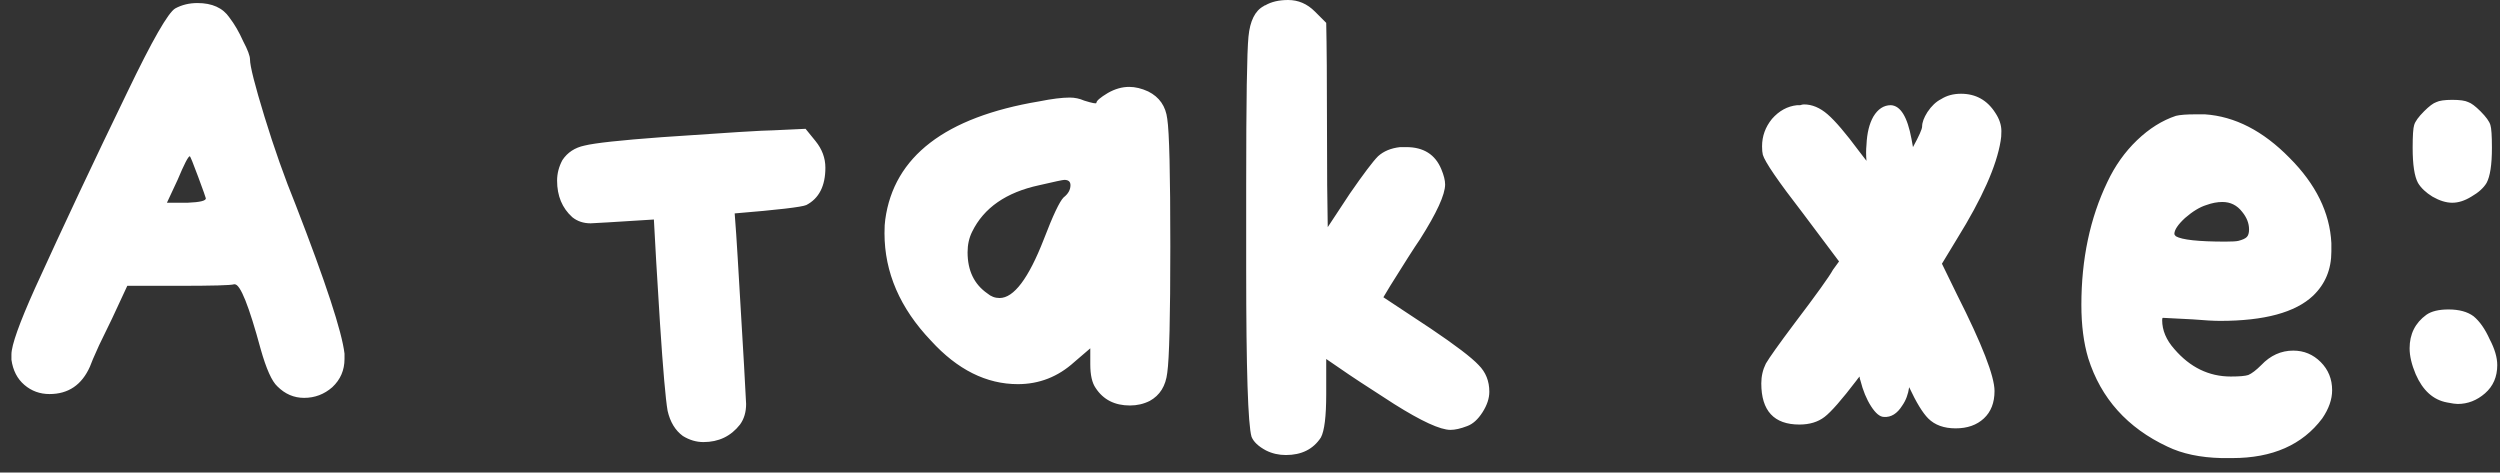 <?xml version="1.0" encoding="UTF-8"?> <svg xmlns="http://www.w3.org/2000/svg" width="164" height="31" viewBox="0 0 164 31" fill="none"><rect x="0" y="0" width="164" height="31" fill="#333333" stroke="none"/> <path d="M13.5 13C13.5 12.967 13.333 12.5 13 11.6C12.667 10.7 12.483 10.25 12.45 10.25C12.35 10.25 12.083 10.767 11.65 11.8L10.95 13.3H12.3C13.133 13.267 13.533 13.167 13.5 13ZM11.5 0.55C11.933 0.317 12.417 0.2 12.95 0.2C13.917 0.2 14.617 0.517 15.05 1.15C15.383 1.583 15.683 2.1 15.95 2.7C16.25 3.267 16.4 3.667 16.4 3.9C16.4 4.333 16.717 5.583 17.35 7.65C17.983 9.717 18.667 11.65 19.4 13.45C21.367 18.517 22.433 21.767 22.6 23.2V23.55C22.6 24.283 22.333 24.9 21.8 25.4C21.267 25.867 20.65 26.1 19.95 26.1C19.283 26.1 18.7 25.85 18.2 25.35C17.833 25.017 17.467 24.2 17.1 22.9C16.333 20.067 15.767 18.65 15.4 18.65H15.35C15.15 18.717 13.933 18.75 11.7 18.75H8.35L7.35 20.9C7.15 21.3 6.867 21.883 6.5 22.65C6.167 23.383 5.967 23.85 5.9 24.05C5.367 25.25 4.483 25.85 3.25 25.85C2.617 25.85 2.067 25.65 1.6 25.25C1.133 24.85 0.85 24.3 0.75 23.6V23.25C0.75 22.65 1.267 21.2 2.3 18.9C4.167 14.8 6.183 10.517 8.35 6.05C9.983 2.65 11.033 0.817 11.5 0.55ZM48.195 14C48.262 14.833 48.328 15.817 48.395 16.95C48.762 23.083 48.945 26.267 48.945 26.5C48.945 27.033 48.812 27.483 48.545 27.85C47.945 28.617 47.145 29 46.145 29C45.678 29 45.228 28.867 44.795 28.6C44.295 28.233 43.962 27.683 43.795 26.95C43.662 26.183 43.495 24.267 43.295 21.2C43.095 18.033 42.962 15.767 42.895 14.4C40.262 14.567 38.878 14.65 38.745 14.65C38.278 14.65 37.878 14.517 37.545 14.25C36.878 13.65 36.545 12.85 36.545 11.85C36.545 11.383 36.662 10.933 36.895 10.5C37.228 10 37.712 9.683 38.345 9.55C39.012 9.383 40.695 9.2 43.395 9C47.695 8.7 50.128 8.55 50.695 8.55L52.845 8.45L53.495 9.25C53.928 9.783 54.145 10.367 54.145 11C54.145 12.2 53.728 13.017 52.895 13.45C52.595 13.583 51.028 13.767 48.195 14ZM70.223 12.15C70.223 11.917 70.09 11.8 69.823 11.8C69.723 11.8 69.173 11.917 68.173 12.15C66.006 12.617 64.54 13.633 63.773 15.2C63.573 15.6 63.473 16.05 63.473 16.55C63.473 17.75 63.906 18.65 64.773 19.25C65.006 19.45 65.273 19.55 65.573 19.55C66.506 19.55 67.473 18.267 68.473 15.7C69.073 14.133 69.506 13.217 69.773 12.95C70.073 12.717 70.223 12.45 70.223 12.15ZM72.673 6.1C73.14 5.833 73.606 5.7 74.073 5.7C74.473 5.7 74.89 5.8 75.323 6C76.056 6.367 76.473 6.967 76.573 7.8C76.706 8.633 76.773 11.417 76.773 16.15C76.773 20.783 76.706 23.55 76.573 24.45C76.473 25.317 76.09 25.933 75.423 26.3C75.023 26.5 74.59 26.6 74.123 26.6C73.123 26.6 72.373 26.217 71.873 25.45C71.64 25.117 71.523 24.6 71.523 23.9V22.85L70.473 23.75C69.406 24.717 68.173 25.2 66.773 25.2C64.706 25.2 62.806 24.25 61.073 22.35C59.04 20.217 58.023 17.867 58.023 15.3C58.023 14.9 58.04 14.6 58.073 14.4C58.64 10.267 62.006 7.683 68.173 6.65C69.006 6.483 69.673 6.4 70.173 6.4C70.506 6.4 70.823 6.467 71.123 6.6C71.656 6.767 71.923 6.817 71.923 6.75C71.923 6.617 72.173 6.4 72.673 6.1ZM83 0.35C83.4 0.117 83.9 -1.3113e-06 84.5 -1.3113e-06C85.167 -1.3113e-06 85.75 0.25 86.25 0.75L87 1.5C87.033 3 87.05 5.25 87.05 8.25C87.05 11.217 87.067 13.433 87.1 14.9L88.55 12.7C89.45 11.4 90.067 10.583 90.4 10.25C90.767 9.917 91.25 9.717 91.85 9.65H92.25C93.383 9.65 94.15 10.133 94.55 11.1C94.717 11.5 94.8 11.833 94.8 12.1C94.8 12.767 94.25 13.967 93.15 15.7C92.783 16.233 92.133 17.25 91.2 18.75L90.75 19.5L93.85 21.55C95.483 22.65 96.533 23.45 97 23.95C97.467 24.417 97.7 25 97.7 25.7C97.7 26.133 97.55 26.583 97.25 27.05C96.95 27.517 96.617 27.817 96.25 27.95C95.817 28.117 95.45 28.2 95.15 28.2C94.483 28.2 93.25 27.633 91.45 26.5C89.683 25.367 88.517 24.6 87.95 24.2L87 23.55V25.85C87 27.317 86.883 28.267 86.65 28.7C86.15 29.467 85.383 29.85 84.35 29.85C83.883 29.85 83.45 29.75 83.05 29.55C82.55 29.283 82.233 28.983 82.1 28.65C81.867 27.85 81.75 24.2 81.75 17.7V14.95V12.1C81.75 6.633 81.8 3.4 81.9 2.4C82 1.367 82.333 0.7 82.9 0.4C82.933 0.367 82.967 0.35 83 0.35ZM125.491 9.65C125.891 8.917 126.091 8.467 126.091 8.3C126.091 8.033 126.208 7.717 126.441 7.35C126.708 6.95 127.008 6.667 127.341 6.5C127.708 6.267 128.141 6.15 128.641 6.15C129.608 6.15 130.358 6.567 130.891 7.4C131.158 7.8 131.291 8.2 131.291 8.6C131.291 8.867 131.275 9.083 131.241 9.25C130.975 10.883 130.025 13.017 128.391 15.65L127.391 17.3L128.391 19.35C130.025 22.583 130.841 24.683 130.841 25.65C130.841 26.417 130.608 27.017 130.141 27.45C129.675 27.883 129.058 28.1 128.291 28.1C127.525 28.1 126.925 27.883 126.491 27.45C126.125 27.083 125.708 26.4 125.241 25.4C125.175 25.867 125.025 26.267 124.791 26.6C124.458 27.133 124.058 27.383 123.591 27.35C123.325 27.35 123.041 27.117 122.741 26.65C122.441 26.183 122.208 25.617 122.041 24.95C122.008 24.883 121.991 24.8 121.991 24.7C121.925 24.767 121.858 24.85 121.791 24.95C120.825 26.217 120.125 27.017 119.691 27.35C119.258 27.683 118.708 27.85 118.041 27.85C116.375 27.85 115.541 26.95 115.541 25.15C115.541 24.683 115.641 24.25 115.841 23.85C116.075 23.45 116.691 22.583 117.691 21.25C119.158 19.317 120.008 18.133 120.241 17.7L120.641 17.15L118.241 13.95C116.641 11.883 115.775 10.617 115.641 10.15C115.608 10.017 115.591 9.833 115.591 9.6C115.591 8.933 115.808 8.333 116.241 7.8C116.708 7.267 117.258 6.967 117.891 6.9C117.925 6.9 117.991 6.9 118.091 6.9C118.191 6.867 118.275 6.85 118.341 6.85C118.875 6.85 119.391 7.067 119.891 7.5C120.391 7.933 121.075 8.733 121.941 9.9L122.441 10.55C122.408 10.183 122.408 9.833 122.441 9.5C122.475 8.733 122.625 8.117 122.891 7.65C123.191 7.15 123.575 6.9 124.041 6.9C124.675 6.933 125.125 7.667 125.391 9.1C125.425 9.3 125.458 9.483 125.491 9.65ZM147.088 13.9C146.754 13.467 146.321 13.25 145.788 13.25C145.454 13.25 145.104 13.317 144.738 13.45C144.304 13.583 143.838 13.867 143.338 14.3C142.871 14.733 142.638 15.083 142.638 15.35C142.638 15.383 142.671 15.433 142.738 15.5C143.138 15.733 144.221 15.85 145.988 15.85C146.421 15.85 146.704 15.833 146.838 15.8C147.104 15.733 147.288 15.65 147.388 15.55C147.488 15.45 147.538 15.283 147.538 15.05C147.538 14.65 147.388 14.267 147.088 13.9ZM142.738 7.6C143.004 7.533 143.438 7.5 144.038 7.5H144.638C146.604 7.633 148.454 8.583 150.188 10.35C151.921 12.083 152.838 13.95 152.938 15.95V16.5C152.938 17.667 152.538 18.633 151.738 19.4C150.571 20.5 148.538 21.05 145.638 21.05C145.238 21.05 144.638 21.017 143.838 20.95L141.888 20.85C141.854 20.85 141.838 20.9 141.838 21C141.838 21.667 142.104 22.3 142.638 22.9C143.671 24.1 144.904 24.7 146.338 24.7C146.904 24.7 147.288 24.667 147.488 24.6C147.721 24.5 148.004 24.283 148.338 23.95C148.938 23.317 149.638 23 150.438 23C151.138 23 151.738 23.25 152.238 23.75C152.738 24.25 152.988 24.867 152.988 25.6C152.988 26.2 152.771 26.817 152.338 27.45C151.038 29.183 149.071 30.05 146.438 30.05H145.738C144.338 30.017 143.154 29.767 142.188 29.3C139.554 28.067 137.821 26.133 136.988 23.5C136.688 22.5 136.538 21.333 136.538 20C136.538 17 137.104 14.317 138.238 11.95C138.738 10.883 139.388 9.967 140.188 9.2C140.988 8.433 141.838 7.9 142.738 7.6ZM159.17 20.65C159.503 20.417 159.986 20.3 160.62 20.3C161.32 20.3 161.87 20.45 162.27 20.75C162.67 21.083 163.02 21.583 163.32 22.25C163.653 22.883 163.82 23.45 163.82 23.95C163.82 24.717 163.553 25.333 163.02 25.8C162.486 26.267 161.886 26.5 161.22 26.5C161.086 26.5 160.853 26.467 160.52 26.4C159.62 26.233 158.936 25.617 158.47 24.55C158.203 23.917 158.07 23.35 158.07 22.85C158.07 21.917 158.436 21.183 159.17 20.65ZM159.02 7.3C159.353 6.967 159.62 6.767 159.82 6.7C160.02 6.6 160.37 6.55 160.87 6.55C161.37 6.55 161.72 6.6 161.92 6.7C162.12 6.767 162.386 6.967 162.72 7.3C163.086 7.667 163.303 7.967 163.37 8.2C163.436 8.4 163.47 8.9 163.47 9.7C163.47 10.8 163.353 11.567 163.12 12C162.92 12.333 162.586 12.633 162.12 12.9C161.686 13.167 161.27 13.3 160.87 13.3C160.47 13.3 160.036 13.167 159.57 12.9C159.136 12.633 158.82 12.333 158.62 12C158.386 11.567 158.27 10.8 158.27 9.7C158.27 8.9 158.303 8.4 158.37 8.2C158.436 7.967 158.653 7.667 159.02 7.3Z" fill="white"></path> </svg> 